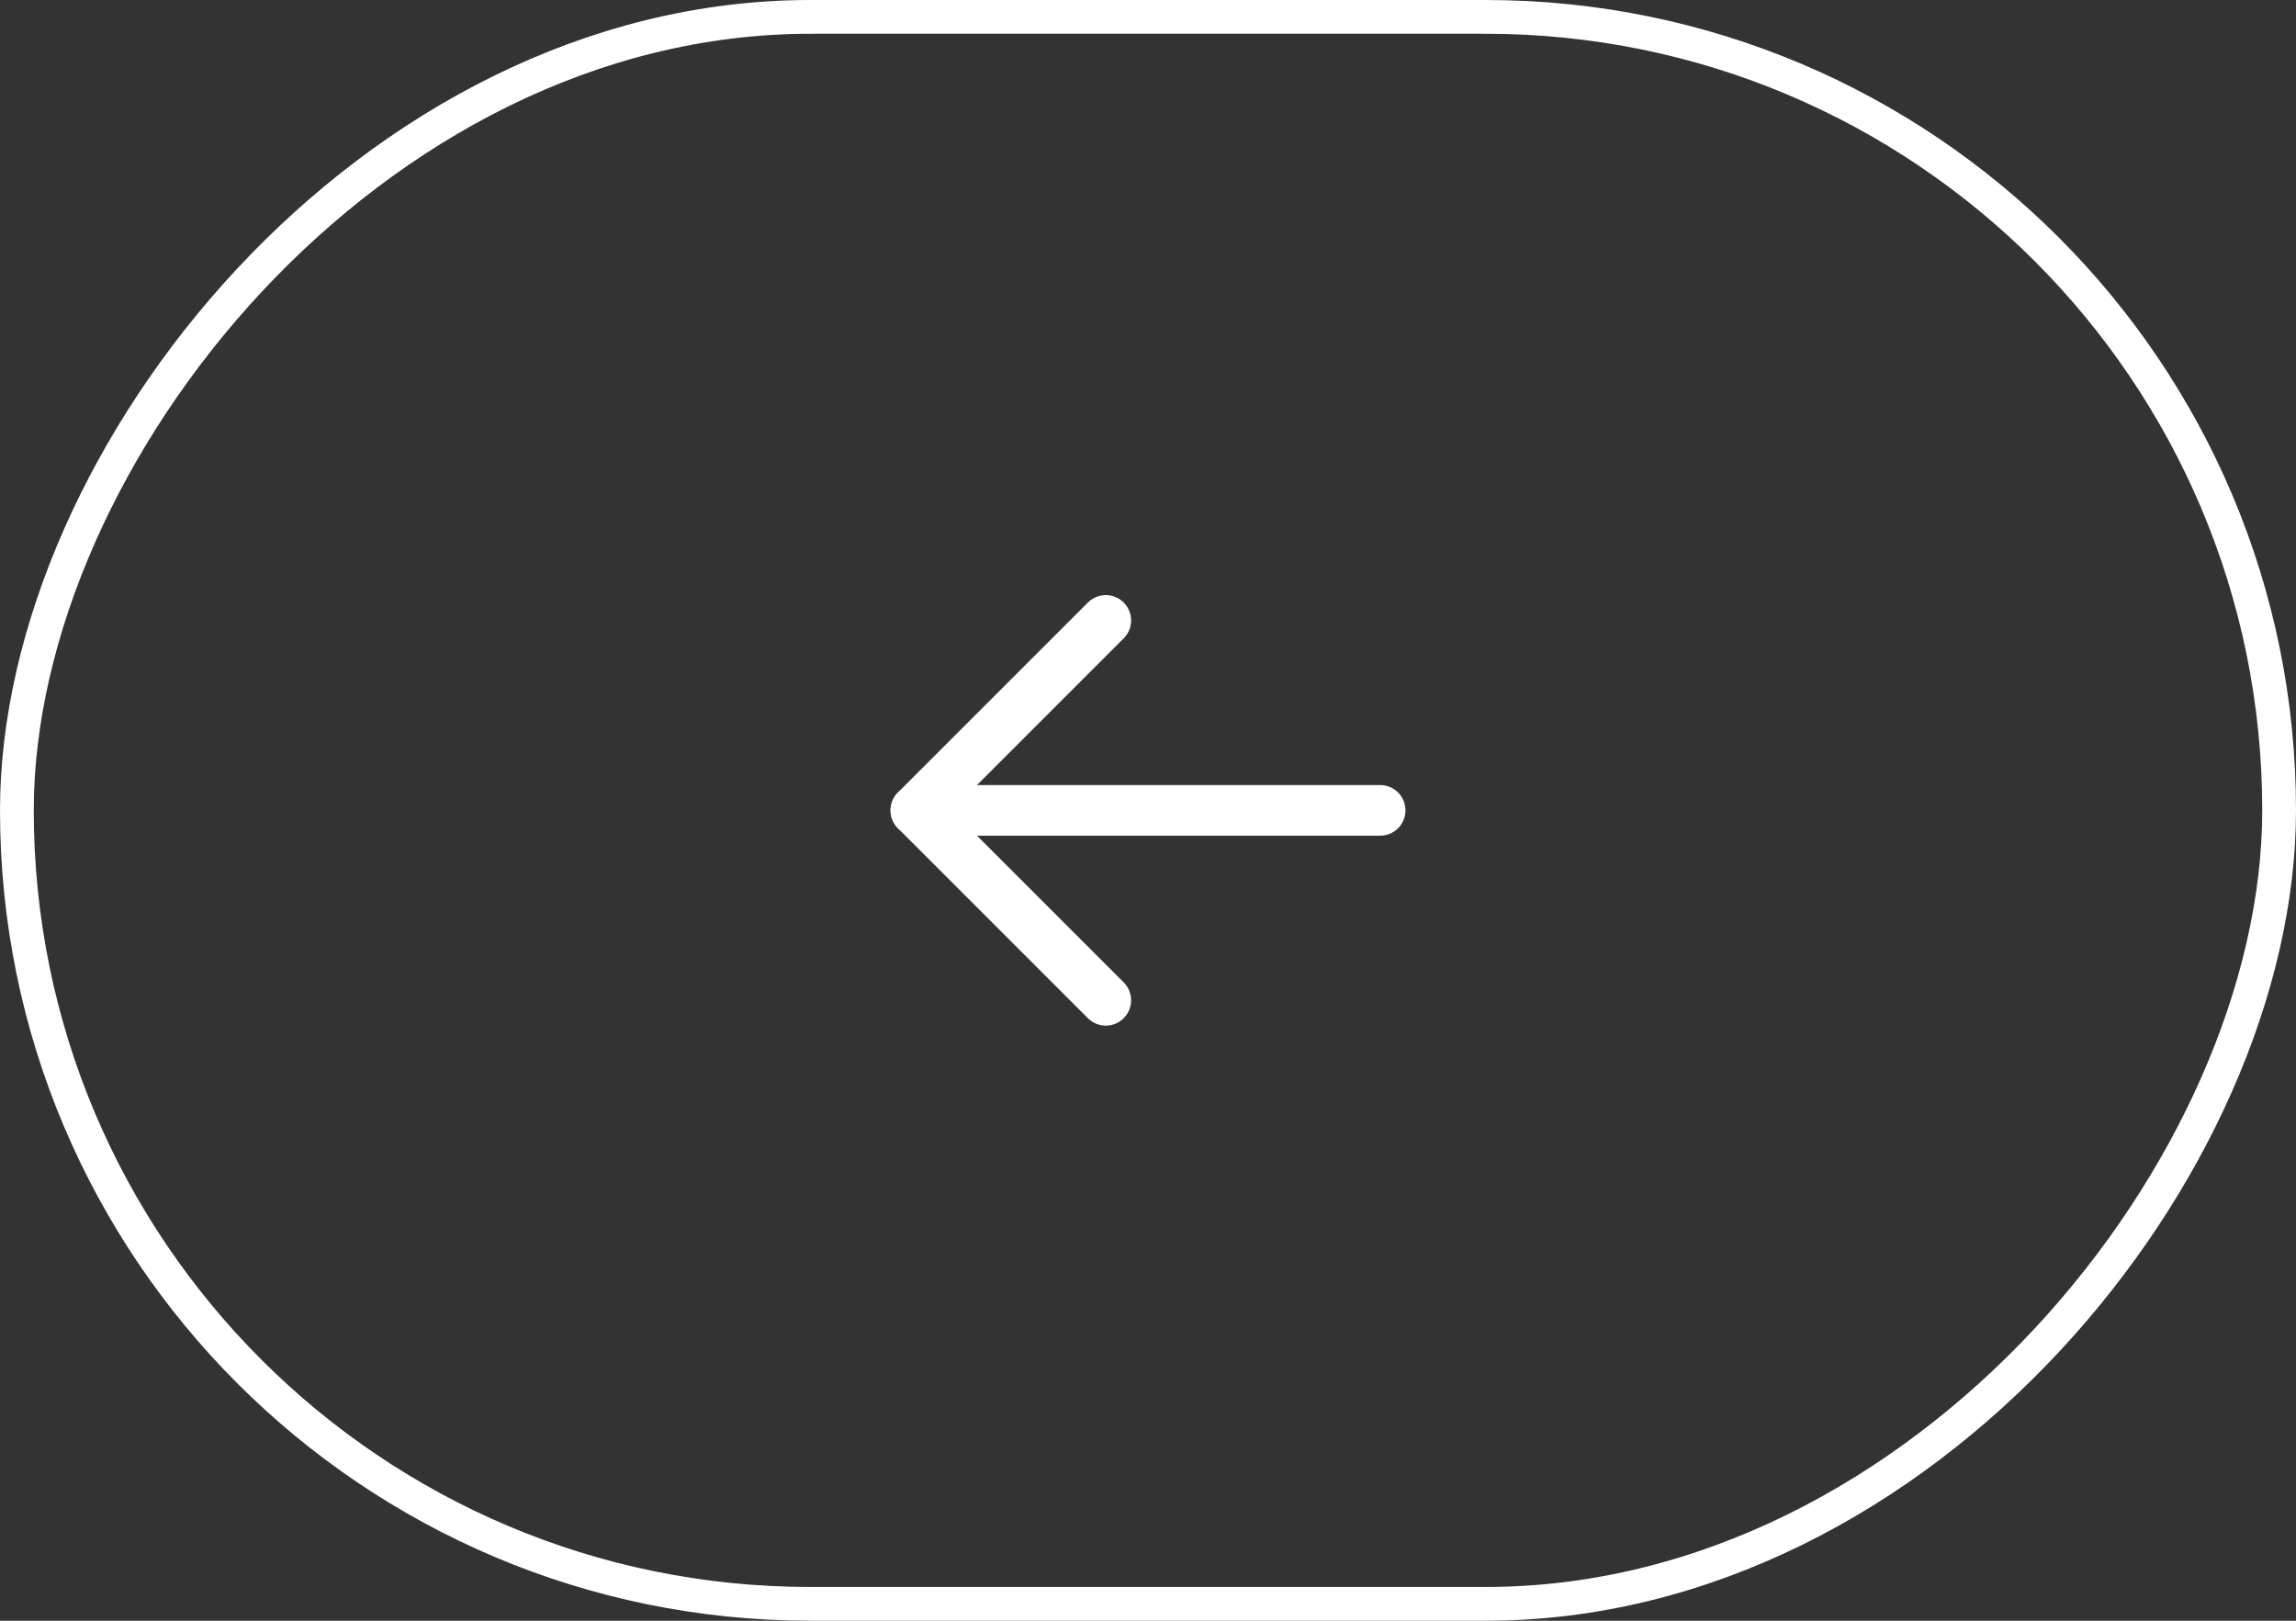 <svg width="68" height="48" viewBox="0 0 68 48" fill="none" xmlns="http://www.w3.org/2000/svg">
<rect x="0" y="0" width="68" height="48" fill="#333333" stroke="none"/>
<rect x="-0.5" y="0.5" width="67" height="47" rx="23.5" transform="matrix(-1 0 0 1 67 0)" stroke="white"/>
<path d="M40.875 24H27.125" stroke="white" stroke-width="1.5" stroke-linecap="round" stroke-linejoin="round"/>
<path d="M32.75 18.375L27.125 24L32.75 29.625" stroke="white" stroke-width="1.5" stroke-linecap="round" stroke-linejoin="round"/>
</svg>
